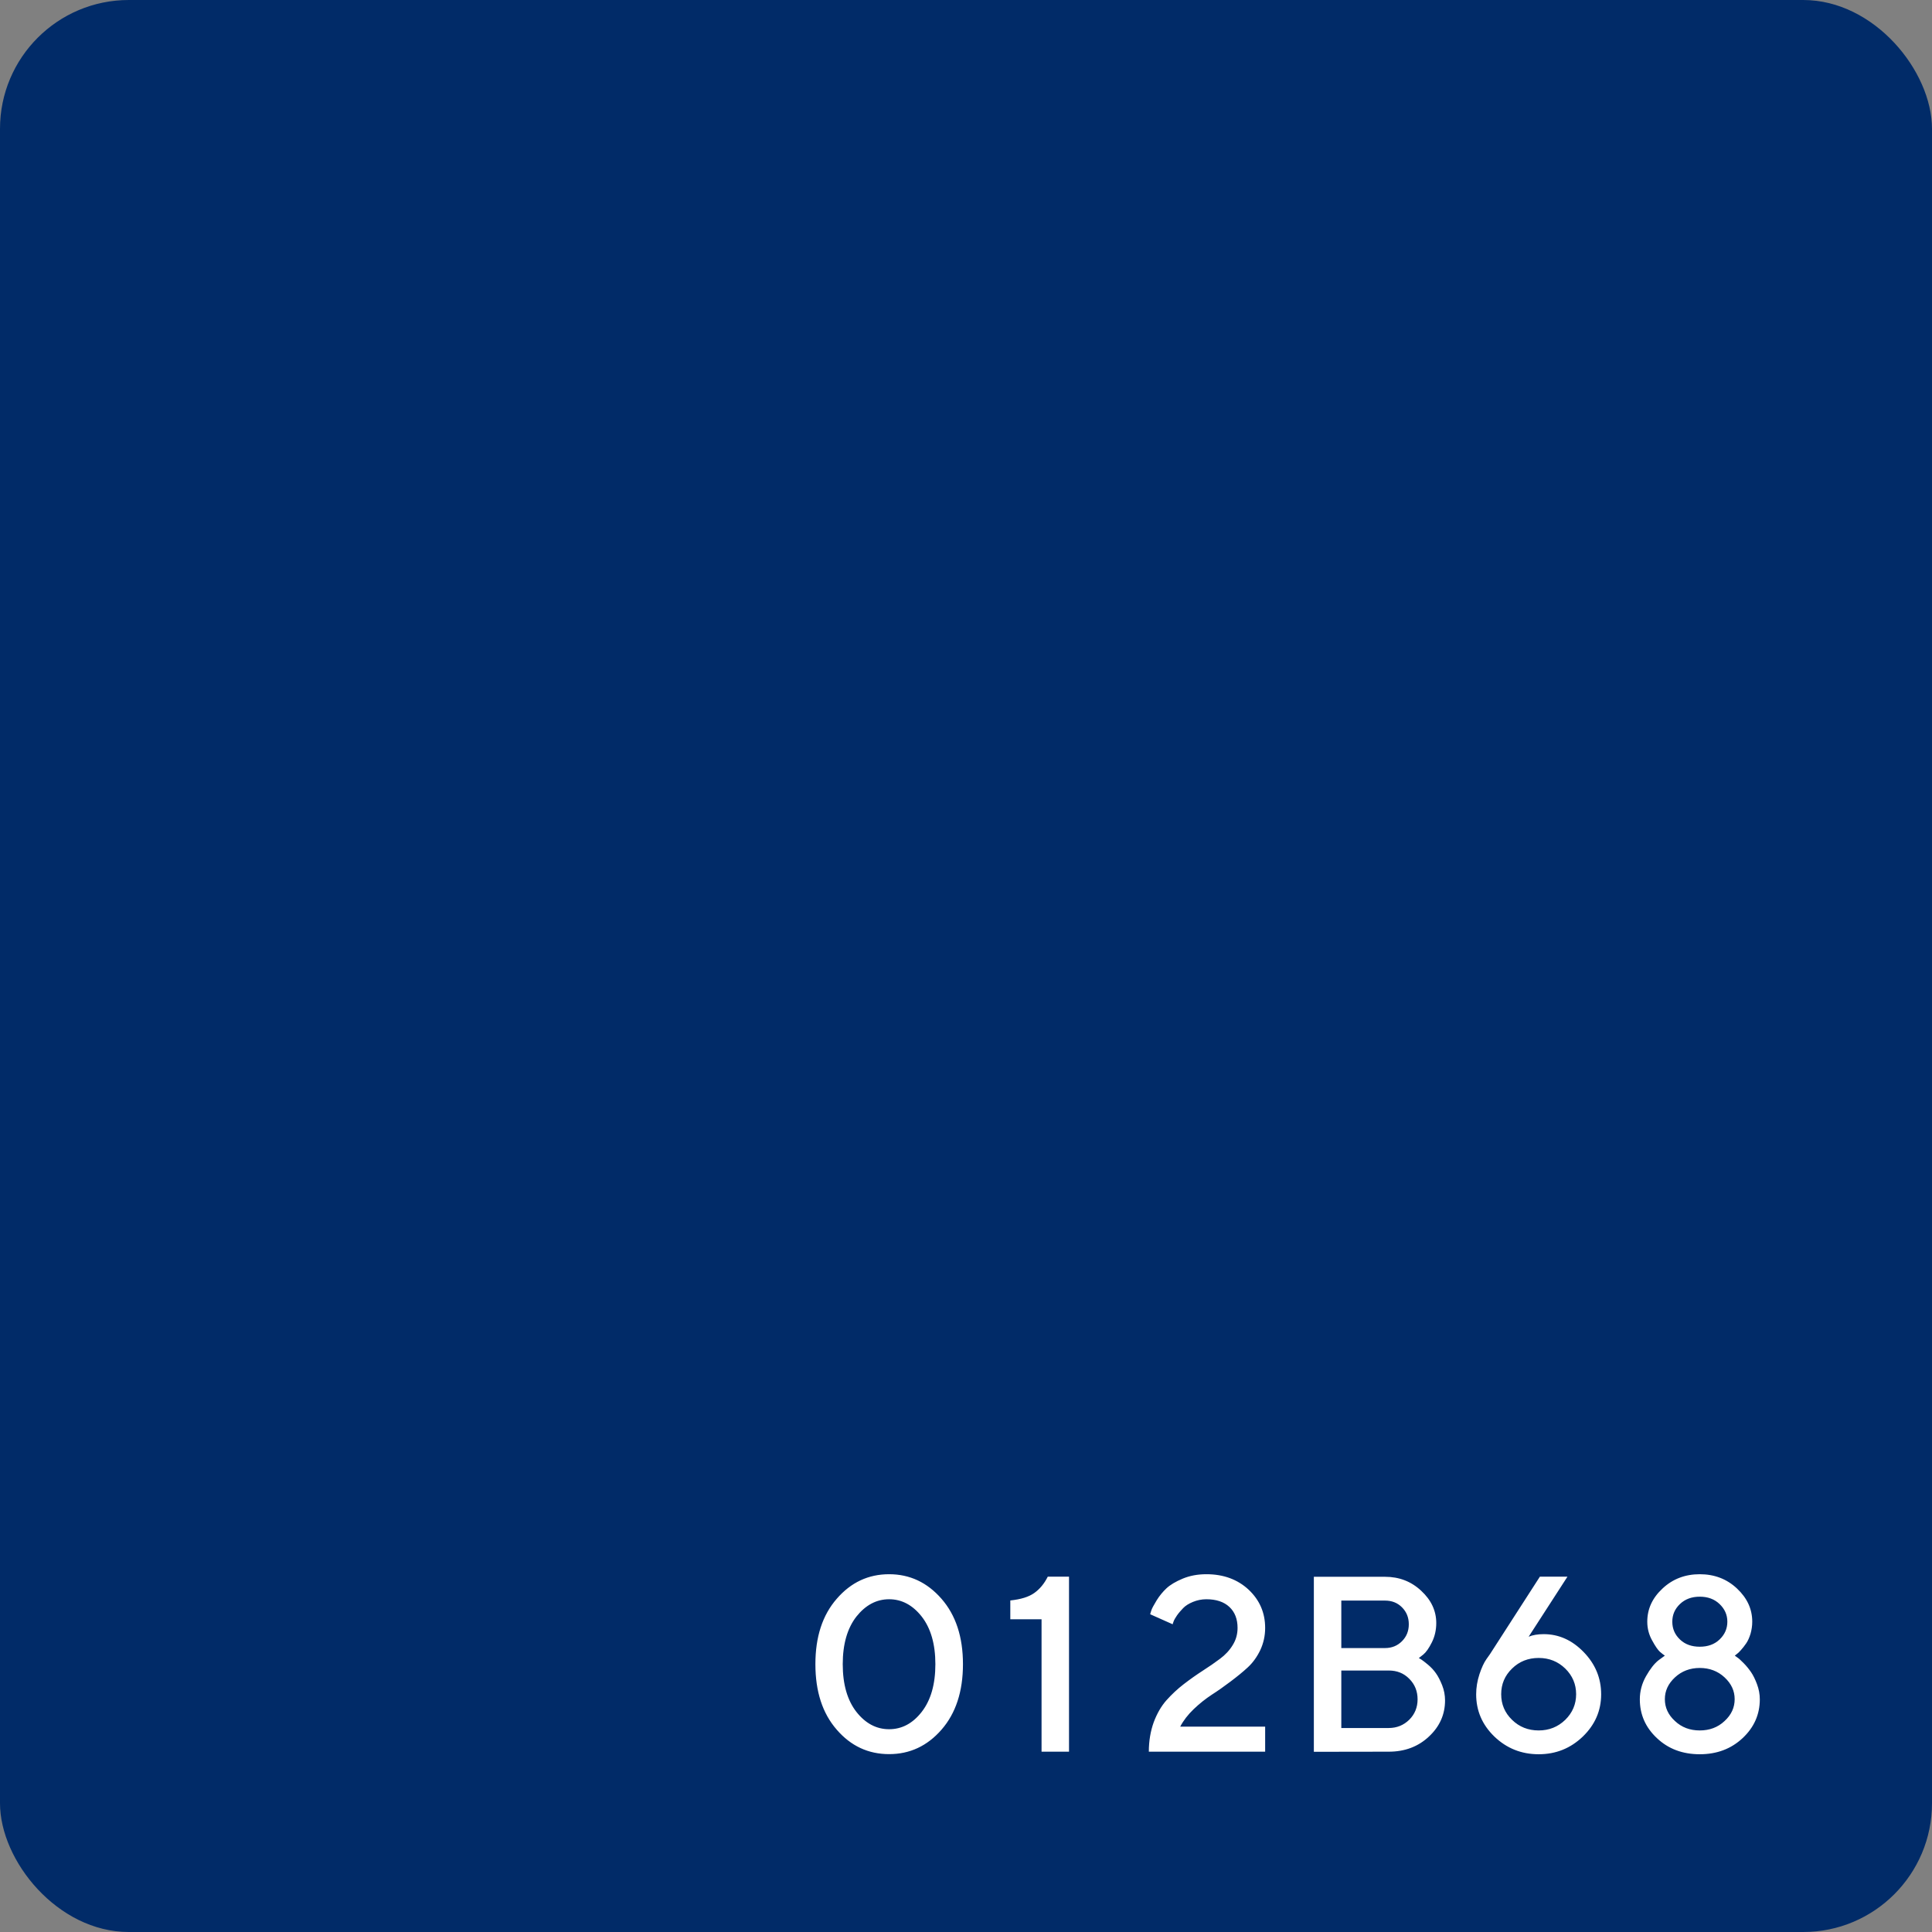 <svg width="150" height="150" viewBox="0 0 150 150" fill="none" xmlns="http://www.w3.org/2000/svg">
<rect x="0" y="0" width="150" height="150" fill="#808080" stroke="none"/>
<rect width="150" height="150" rx="10" fill="#012B68"/>
<path d="M63.307 129.206C63.307 131.328 63.857 133.025 64.966 134.294C66.065 135.564 67.42 136.19 69.031 136.19C70.632 136.19 71.987 135.564 73.096 134.294C74.205 133.025 74.764 131.328 74.764 129.206C74.764 127.083 74.205 125.397 73.096 124.127C71.987 122.857 70.632 122.222 69.031 122.222C67.42 122.222 66.065 122.857 64.966 124.127C63.857 125.397 63.307 127.083 63.307 129.206ZM72.622 129.206C72.622 130.779 72.262 132.011 71.561 132.911C70.86 133.811 70.016 134.256 69.031 134.256C68.045 134.256 67.202 133.811 66.491 132.911C65.79 132.011 65.43 130.779 65.43 129.206C65.43 127.642 65.79 126.411 66.491 125.51C67.202 124.62 68.045 124.165 69.031 124.165C70.016 124.165 70.86 124.62 71.561 125.51C72.262 126.411 72.622 127.642 72.622 129.206ZM81.349 122.412C81.075 122.961 80.724 123.378 80.298 123.681C79.871 123.985 79.255 124.174 78.44 124.259V125.719H80.866V136H82.998V122.412H81.349ZM98.226 136V134.057H91.631C91.877 133.584 92.228 133.129 92.683 132.693C93.137 132.257 93.611 131.888 94.085 131.575C94.559 131.272 95.042 130.93 95.544 130.551C96.046 130.172 96.492 129.812 96.88 129.452C97.269 129.092 97.591 128.647 97.847 128.116C98.093 127.586 98.226 127.017 98.226 126.392C98.226 125.217 97.799 124.231 96.947 123.426C96.094 122.63 94.995 122.222 93.668 122.222C92.986 122.222 92.379 122.336 91.83 122.563C91.28 122.791 90.854 123.047 90.569 123.312C90.276 123.587 90.02 123.899 89.802 124.25C89.584 124.61 89.451 124.856 89.404 124.989C89.356 125.131 89.319 125.245 89.3 125.33L91.043 126.107L91.109 125.908C91.157 125.776 91.252 125.605 91.384 125.416C91.517 125.226 91.678 125.046 91.858 124.856C92.038 124.667 92.294 124.506 92.616 124.373C92.938 124.241 93.289 124.165 93.659 124.165C94.426 124.165 95.023 124.364 95.449 124.762C95.876 125.16 96.084 125.709 96.084 126.392C96.084 126.875 95.961 127.32 95.705 127.728C95.459 128.135 95.127 128.486 94.72 128.789C94.312 129.092 93.867 129.405 93.374 129.718C92.891 130.03 92.408 130.371 91.915 130.75C91.422 131.129 90.977 131.546 90.569 132.001C90.162 132.456 89.83 133.034 89.574 133.716C89.328 134.399 89.195 135.166 89.195 136H98.226ZM107.825 136C109.066 136 110.108 135.611 110.942 134.825C111.776 134.048 112.193 133.11 112.193 132.02C112.193 131.613 112.117 131.215 111.966 130.836C111.814 130.457 111.653 130.144 111.482 129.907C111.312 129.661 111.103 129.443 110.867 129.244C110.62 129.045 110.459 128.912 110.364 128.855C110.27 128.798 110.203 128.751 110.156 128.732L110.506 128.457C110.724 128.277 110.942 127.965 111.17 127.51C111.397 127.055 111.511 126.553 111.511 126.013C111.511 125.065 111.122 124.231 110.345 123.511C109.568 122.781 108.63 122.421 107.531 122.421H102.007V136.009L107.825 136ZM104.139 134.162V129.699H107.825C108.46 129.699 108.99 129.907 109.417 130.343C109.843 130.769 110.061 131.3 110.061 131.935C110.061 132.56 109.843 133.091 109.417 133.517C108.981 133.944 108.45 134.162 107.825 134.162H104.139ZM107.531 124.269C108.062 124.269 108.498 124.44 108.848 124.79C109.199 125.141 109.379 125.577 109.379 126.107C109.379 126.638 109.199 127.074 108.848 127.424C108.498 127.775 108.062 127.955 107.531 127.955H104.139V124.269H107.531ZM119.85 126.875C119.395 126.875 119.006 126.941 118.684 127.074L121.697 122.412H119.556L115.68 128.429L115.405 128.817C115.216 129.083 115.036 129.471 114.865 129.983C114.695 130.504 114.609 131.025 114.609 131.546C114.609 132.816 115.074 133.906 116.021 134.825C116.969 135.735 118.115 136.199 119.461 136.199C120.807 136.199 121.944 135.735 122.891 134.825C123.839 133.906 124.313 132.816 124.313 131.546C124.313 130.286 123.858 129.196 122.958 128.268C122.057 127.339 121.025 126.875 119.85 126.875ZM122.37 131.537C122.37 132.314 122.086 132.977 121.527 133.527C120.958 134.076 120.276 134.351 119.461 134.351C118.646 134.351 117.954 134.076 117.395 133.527C116.827 132.977 116.552 132.314 116.552 131.537C116.552 130.76 116.827 130.097 117.395 129.547C117.954 128.997 118.646 128.723 119.461 128.723C120.276 128.723 120.958 128.997 121.527 129.547C122.086 130.097 122.37 130.76 122.37 131.537ZM131.969 129.5C132.727 129.5 133.372 129.746 133.893 130.229C134.423 130.722 134.679 131.281 134.679 131.925C134.679 132.57 134.423 133.138 133.893 133.622C133.372 134.114 132.727 134.351 131.969 134.351C131.211 134.351 130.567 134.114 130.046 133.622C129.515 133.138 129.259 132.57 129.259 131.925C129.259 131.281 129.515 130.722 130.046 130.229C130.567 129.746 131.211 129.5 131.969 129.5ZM131.969 123.966C132.594 123.966 133.106 124.155 133.504 124.534C133.902 124.913 134.111 125.368 134.111 125.908C134.111 126.458 133.902 126.913 133.504 127.292C133.106 127.671 132.594 127.851 131.969 127.851C131.344 127.851 130.832 127.671 130.434 127.292C130.036 126.913 129.837 126.458 129.837 125.908C129.837 125.368 130.036 124.913 130.434 124.534C130.832 124.155 131.344 123.966 131.969 123.966ZM131.969 122.222C130.832 122.222 129.865 122.592 129.079 123.331C128.283 124.07 127.894 124.923 127.894 125.908C127.894 126.429 128.018 126.913 128.274 127.368C128.52 127.822 128.728 128.116 128.88 128.249C129.032 128.381 129.155 128.476 129.259 128.543L128.766 128.903C128.444 129.158 128.122 129.566 127.8 130.134C127.478 130.703 127.316 131.3 127.316 131.935C127.316 133.11 127.752 134.114 128.643 134.948C129.524 135.782 130.633 136.199 131.969 136.199C133.296 136.199 134.404 135.782 135.295 134.948C136.186 134.114 136.631 133.11 136.631 131.935C136.631 131.527 136.555 131.139 136.413 130.76C136.271 130.381 136.119 130.068 135.949 129.822C135.778 129.575 135.589 129.339 135.371 129.121C135.143 128.893 134.992 128.751 134.897 128.694C134.802 128.628 134.736 128.58 134.689 128.543L134.821 128.438C134.916 128.372 135.03 128.268 135.162 128.116C135.295 127.965 135.437 127.794 135.57 127.595C135.703 127.405 135.816 127.15 135.911 126.846C135.996 126.543 136.044 126.23 136.044 125.908C136.044 124.923 135.646 124.07 134.859 123.331C134.073 122.592 133.106 122.222 131.969 122.222Z" fill="white"/>
</svg>
